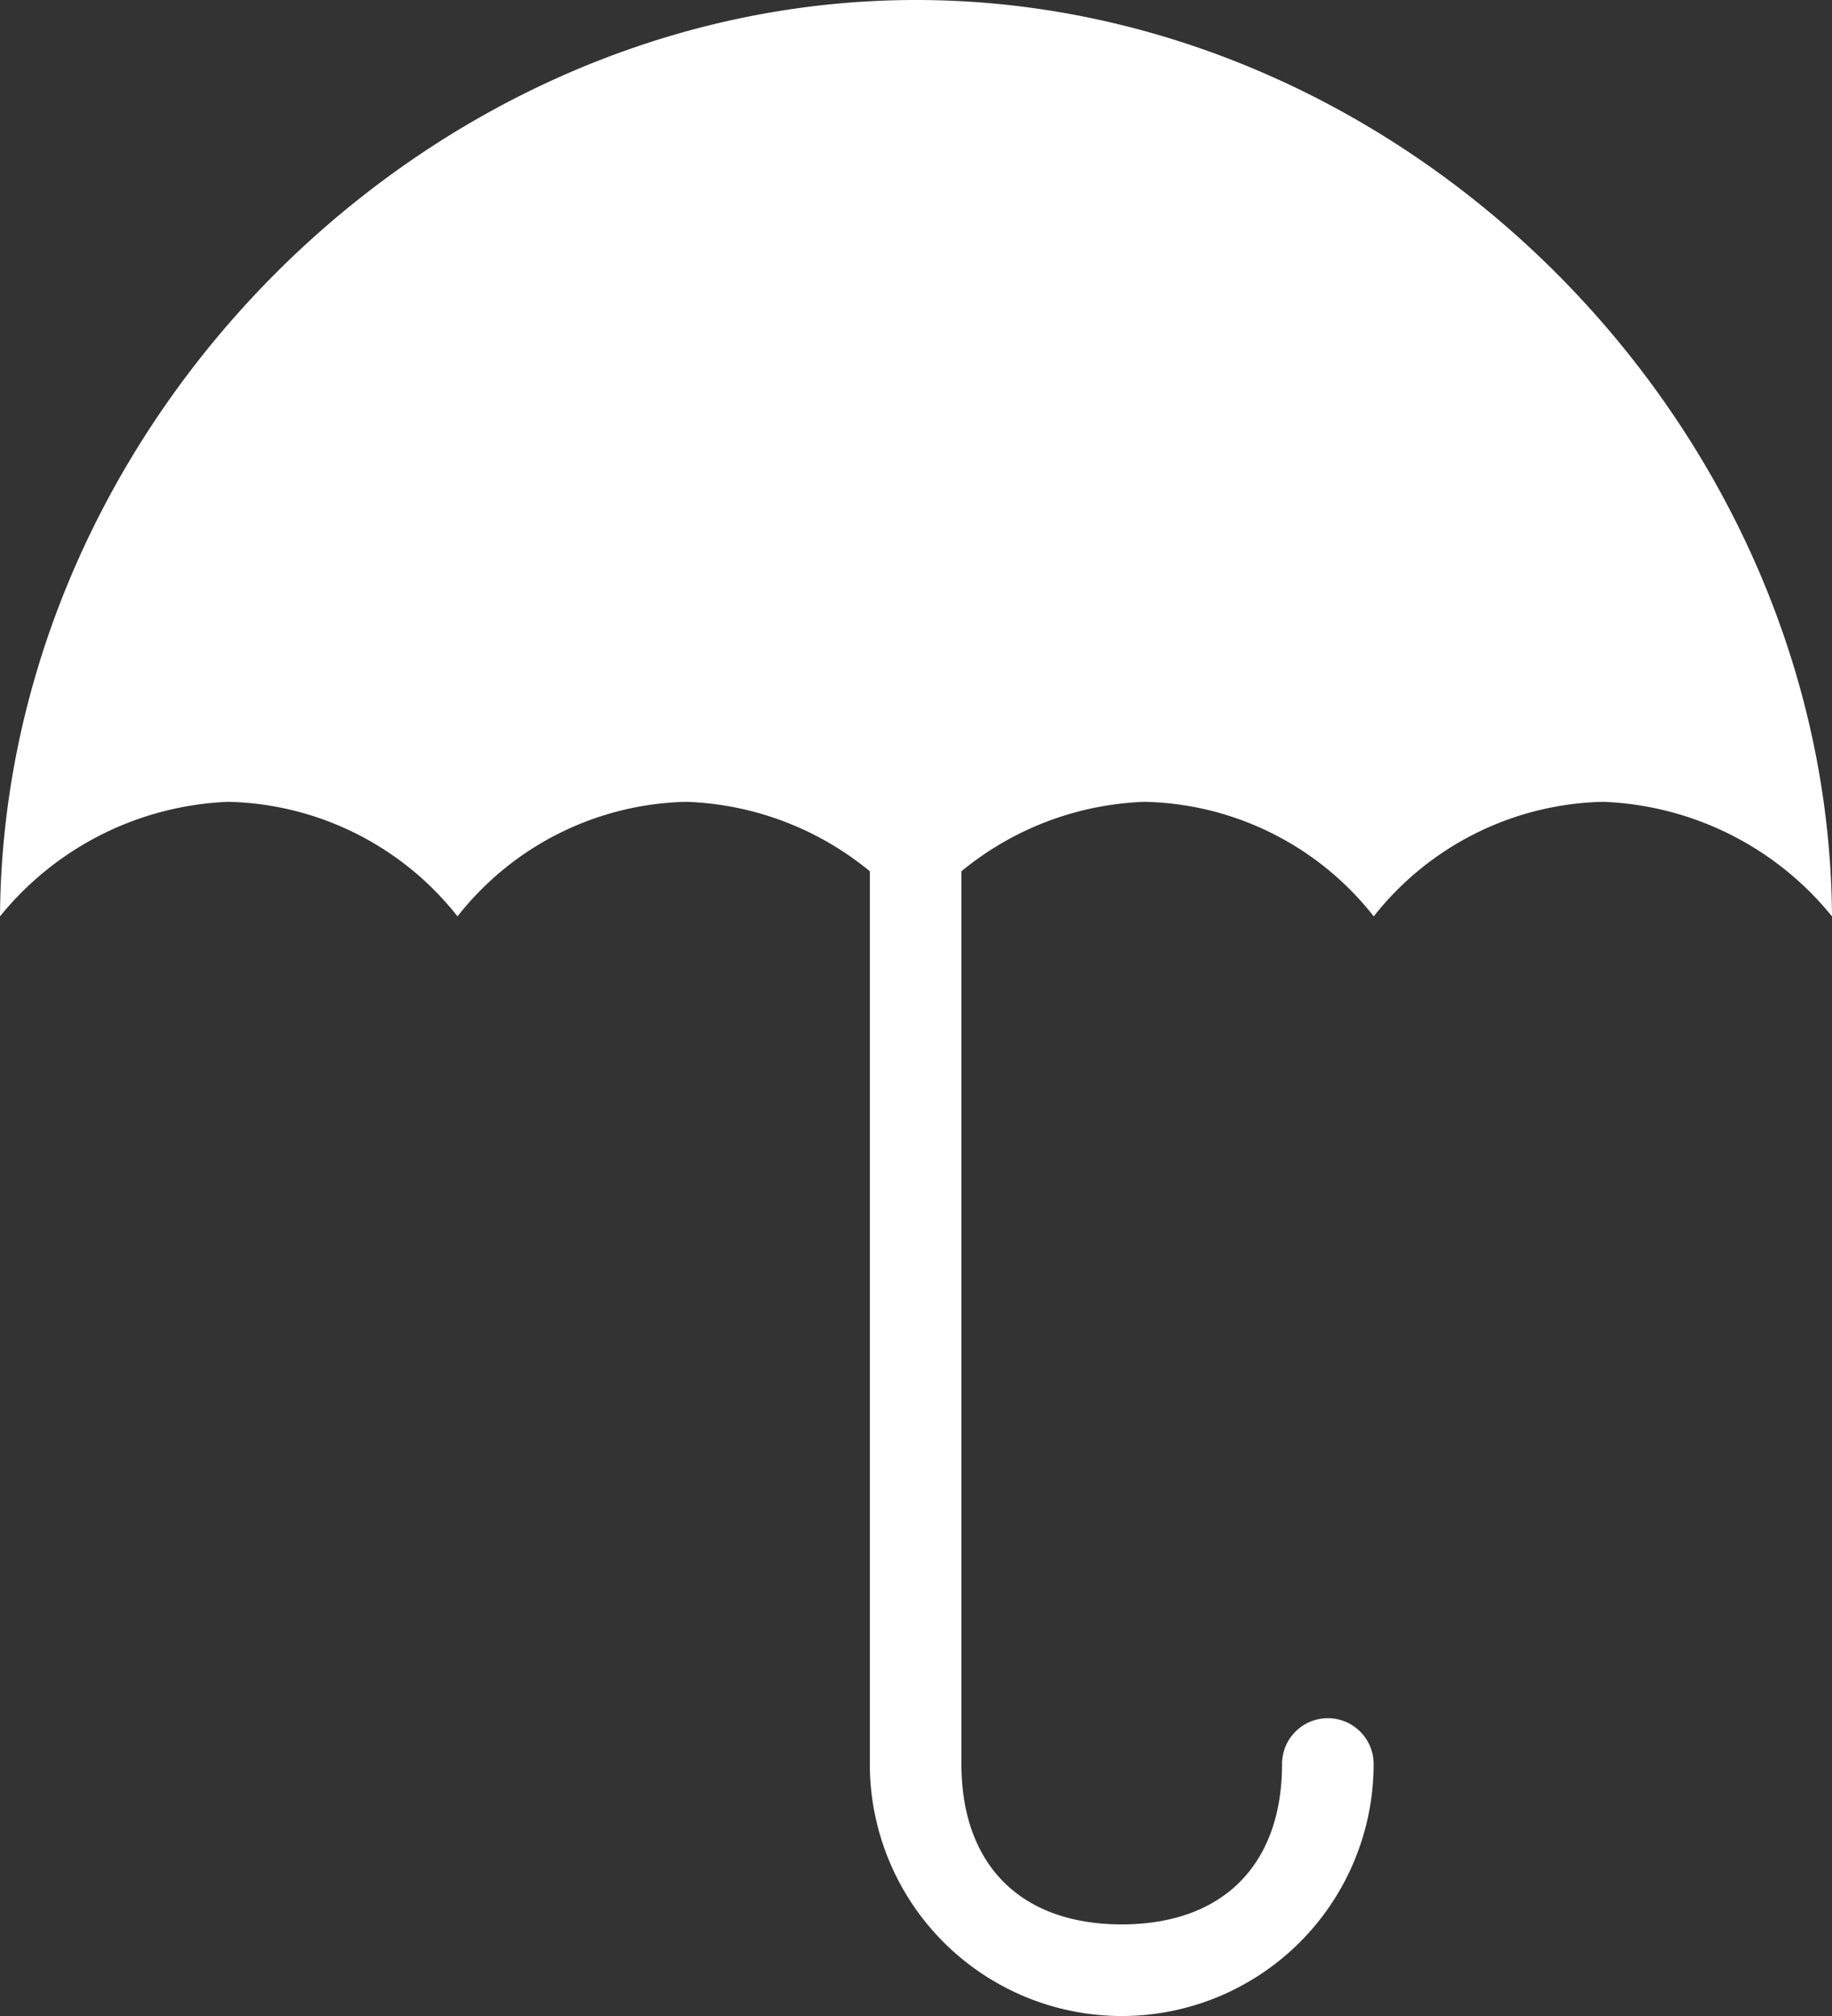 <?xml version="1.0" encoding="UTF-8"?> <svg xmlns="http://www.w3.org/2000/svg" width="66.363" height="73" viewBox="0 0 66.363 73"><rect x="0" y="0" width="66.363" height="73" fill="#333333" stroke="none"/><path id="np_umbrella_1707529_000000" d="M43.182,6C61,6,76.25,21.411,76.363,39.182a11.212,11.212,0,0,0-8.3-4.148,10.874,10.874,0,0,0-8.3,4.148,10.831,10.831,0,0,0-8.3-4.148,11.049,11.049,0,0,0-6.636,2.515V69.875c0,3.652,2.148,5.807,5.807,5.807s5.807-2.155,5.807-5.807a1.659,1.659,0,1,1,3.318,0,9.125,9.125,0,0,1-18.25,0V37.549a11.049,11.049,0,0,0-6.636-2.515,10.831,10.831,0,0,0-8.3,4.148,10.874,10.874,0,0,0-8.3-4.148A11.212,11.212,0,0,0,10,39.182C10.113,21.411,25.366,6,43.182,6Z" transform="translate(-10 -6)" fill="#fff"></path></svg> 
